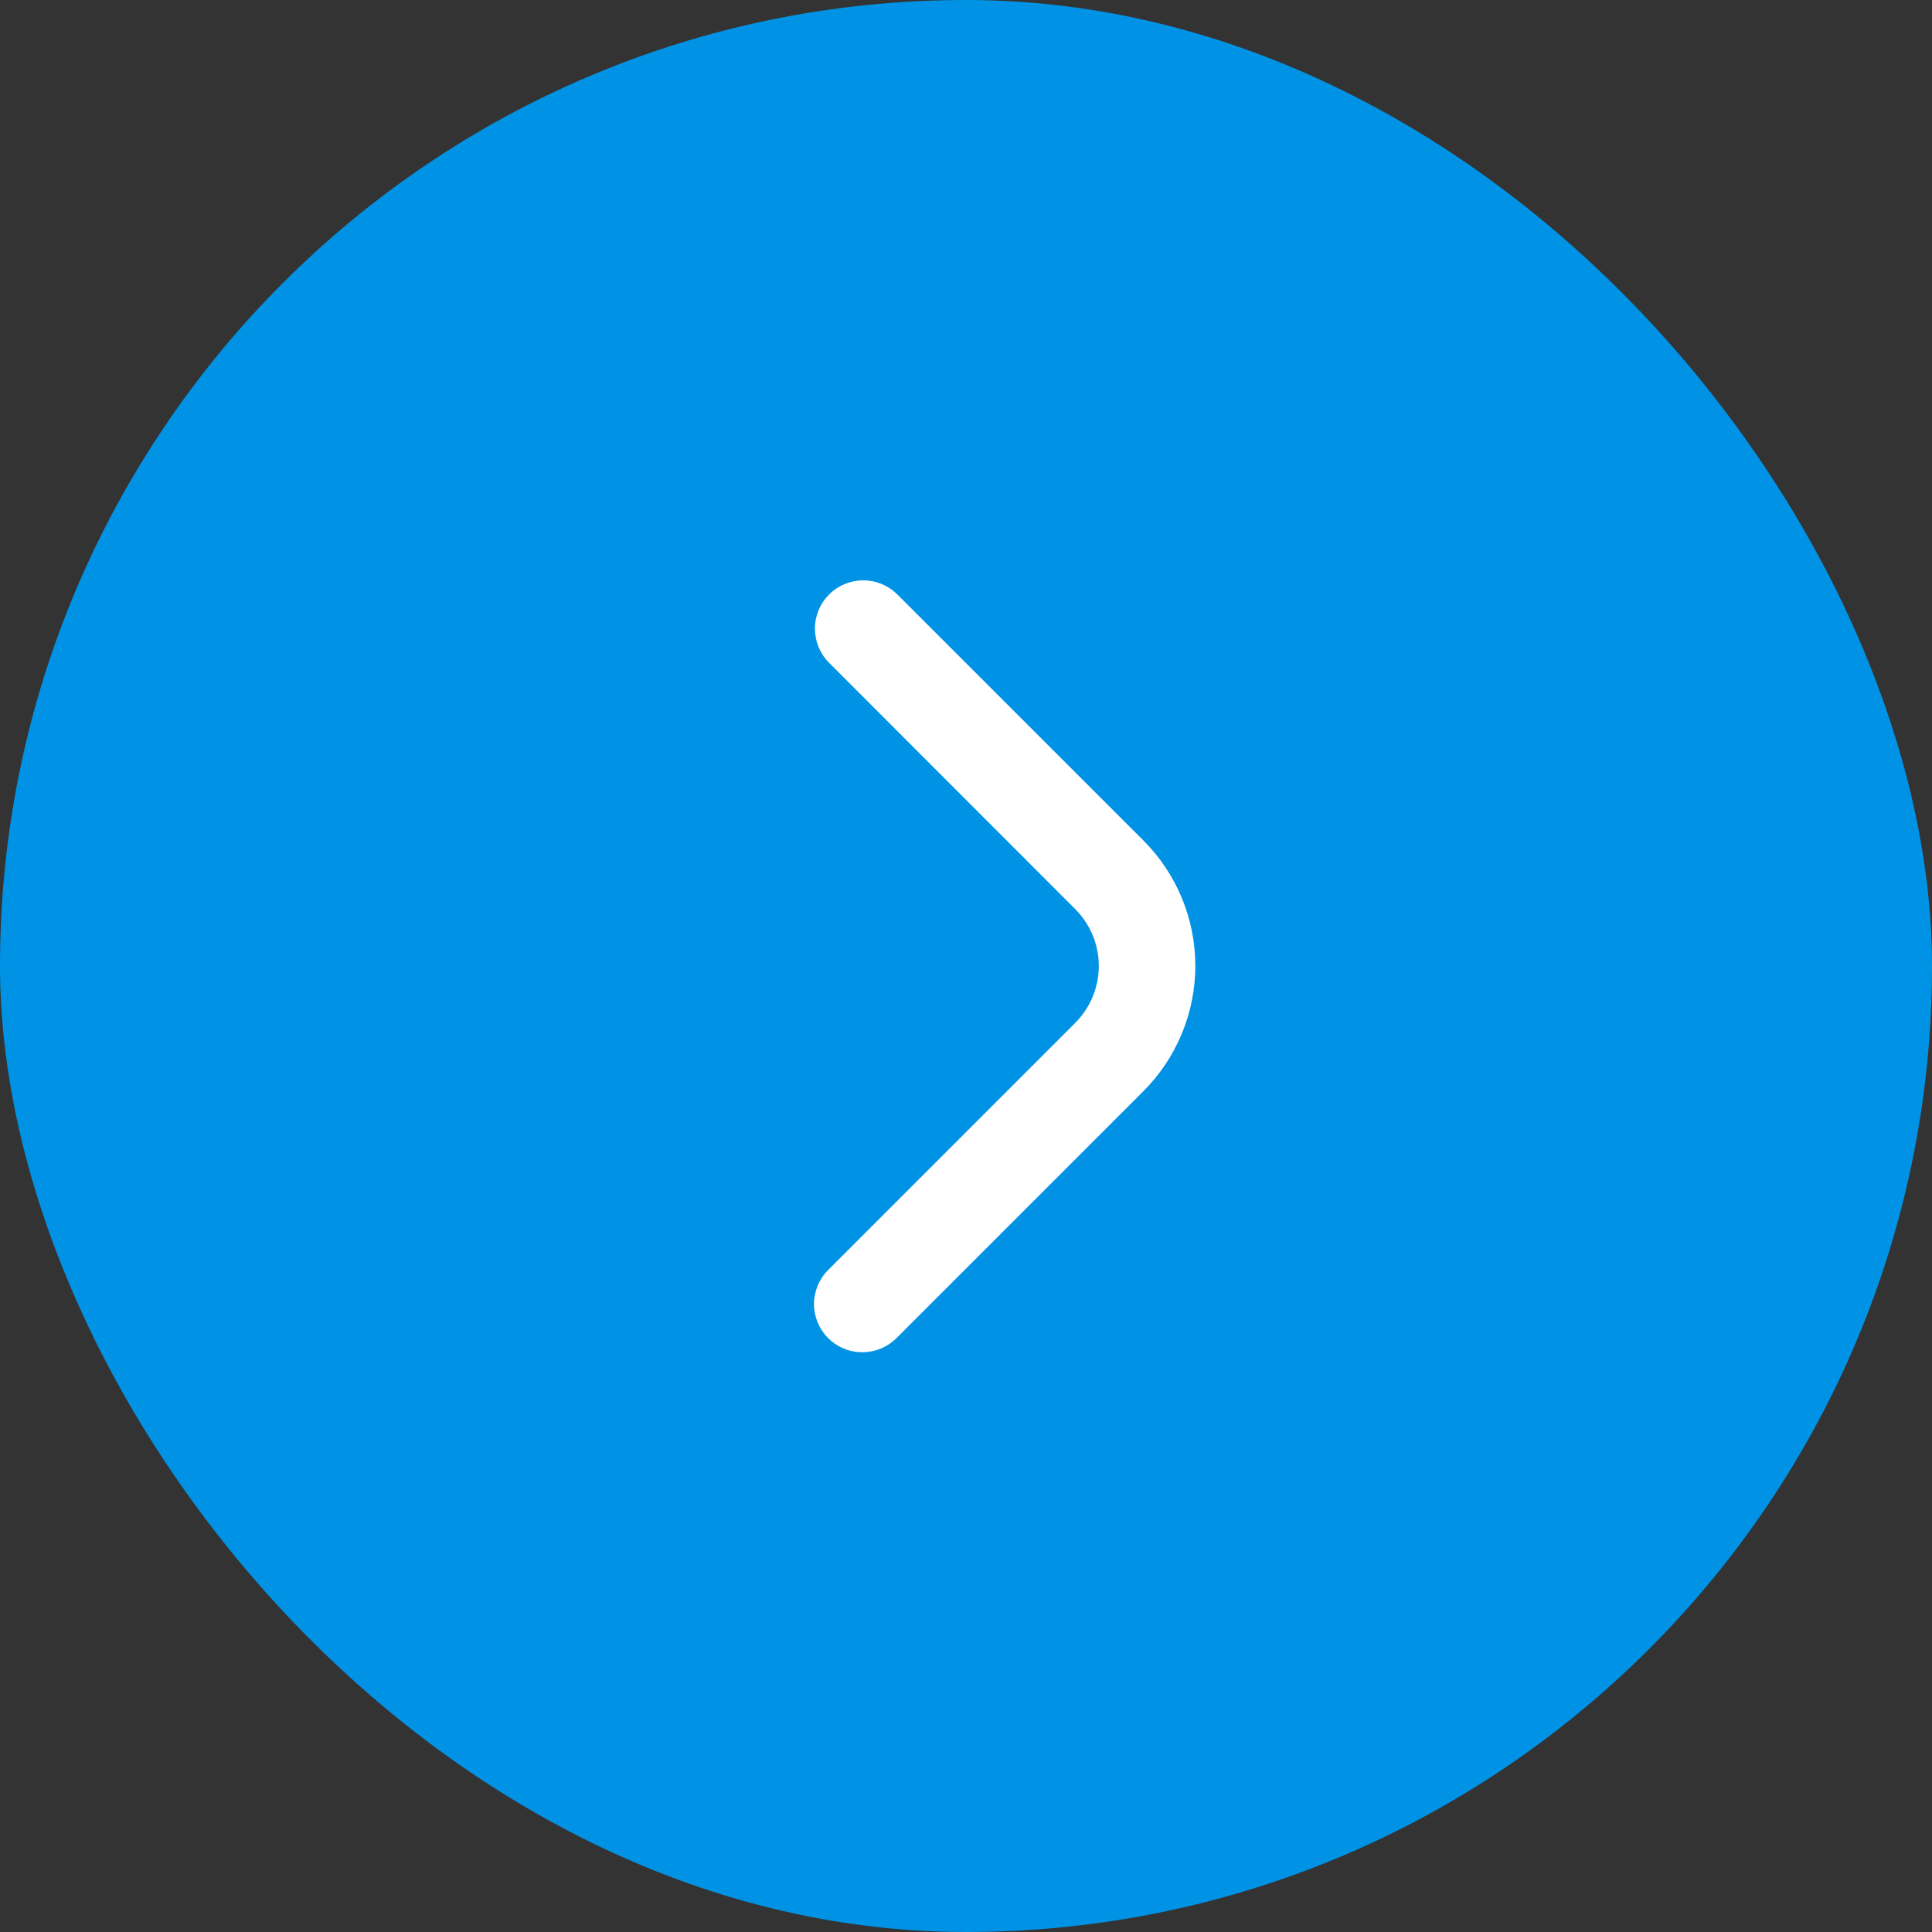 <svg width="50" height="50" viewBox="0 0 50 50" fill="none" xmlns="http://www.w3.org/2000/svg">
<rect x="0" y="0" width="50" height="50" fill="#333333" stroke="none"/>
<rect width="50" height="50" rx="25" fill="#0093E5"/>
<path d="M21.066 33.75C21.067 33.419 21.199 33.101 21.433 32.867L27.826 26.473C28.02 26.28 28.173 26.05 28.278 25.797C28.383 25.544 28.437 25.274 28.437 25C28.437 24.726 28.383 24.455 28.278 24.203C28.173 23.95 28.02 23.72 27.826 23.527L21.441 17.137C21.214 16.902 21.088 16.586 21.091 16.258C21.093 15.93 21.225 15.617 21.457 15.385C21.688 15.153 22.002 15.022 22.33 15.019C22.657 15.016 22.973 15.142 23.209 15.37L29.594 21.754C30.452 22.614 30.935 23.78 30.935 24.995C30.935 26.211 30.452 27.376 29.594 28.237L23.201 34.63C23.026 34.805 22.804 34.924 22.561 34.972C22.319 35.02 22.068 34.996 21.84 34.902C21.612 34.808 21.416 34.648 21.279 34.443C21.141 34.238 21.067 33.997 21.066 33.75Z" fill="white"/>
</svg>
